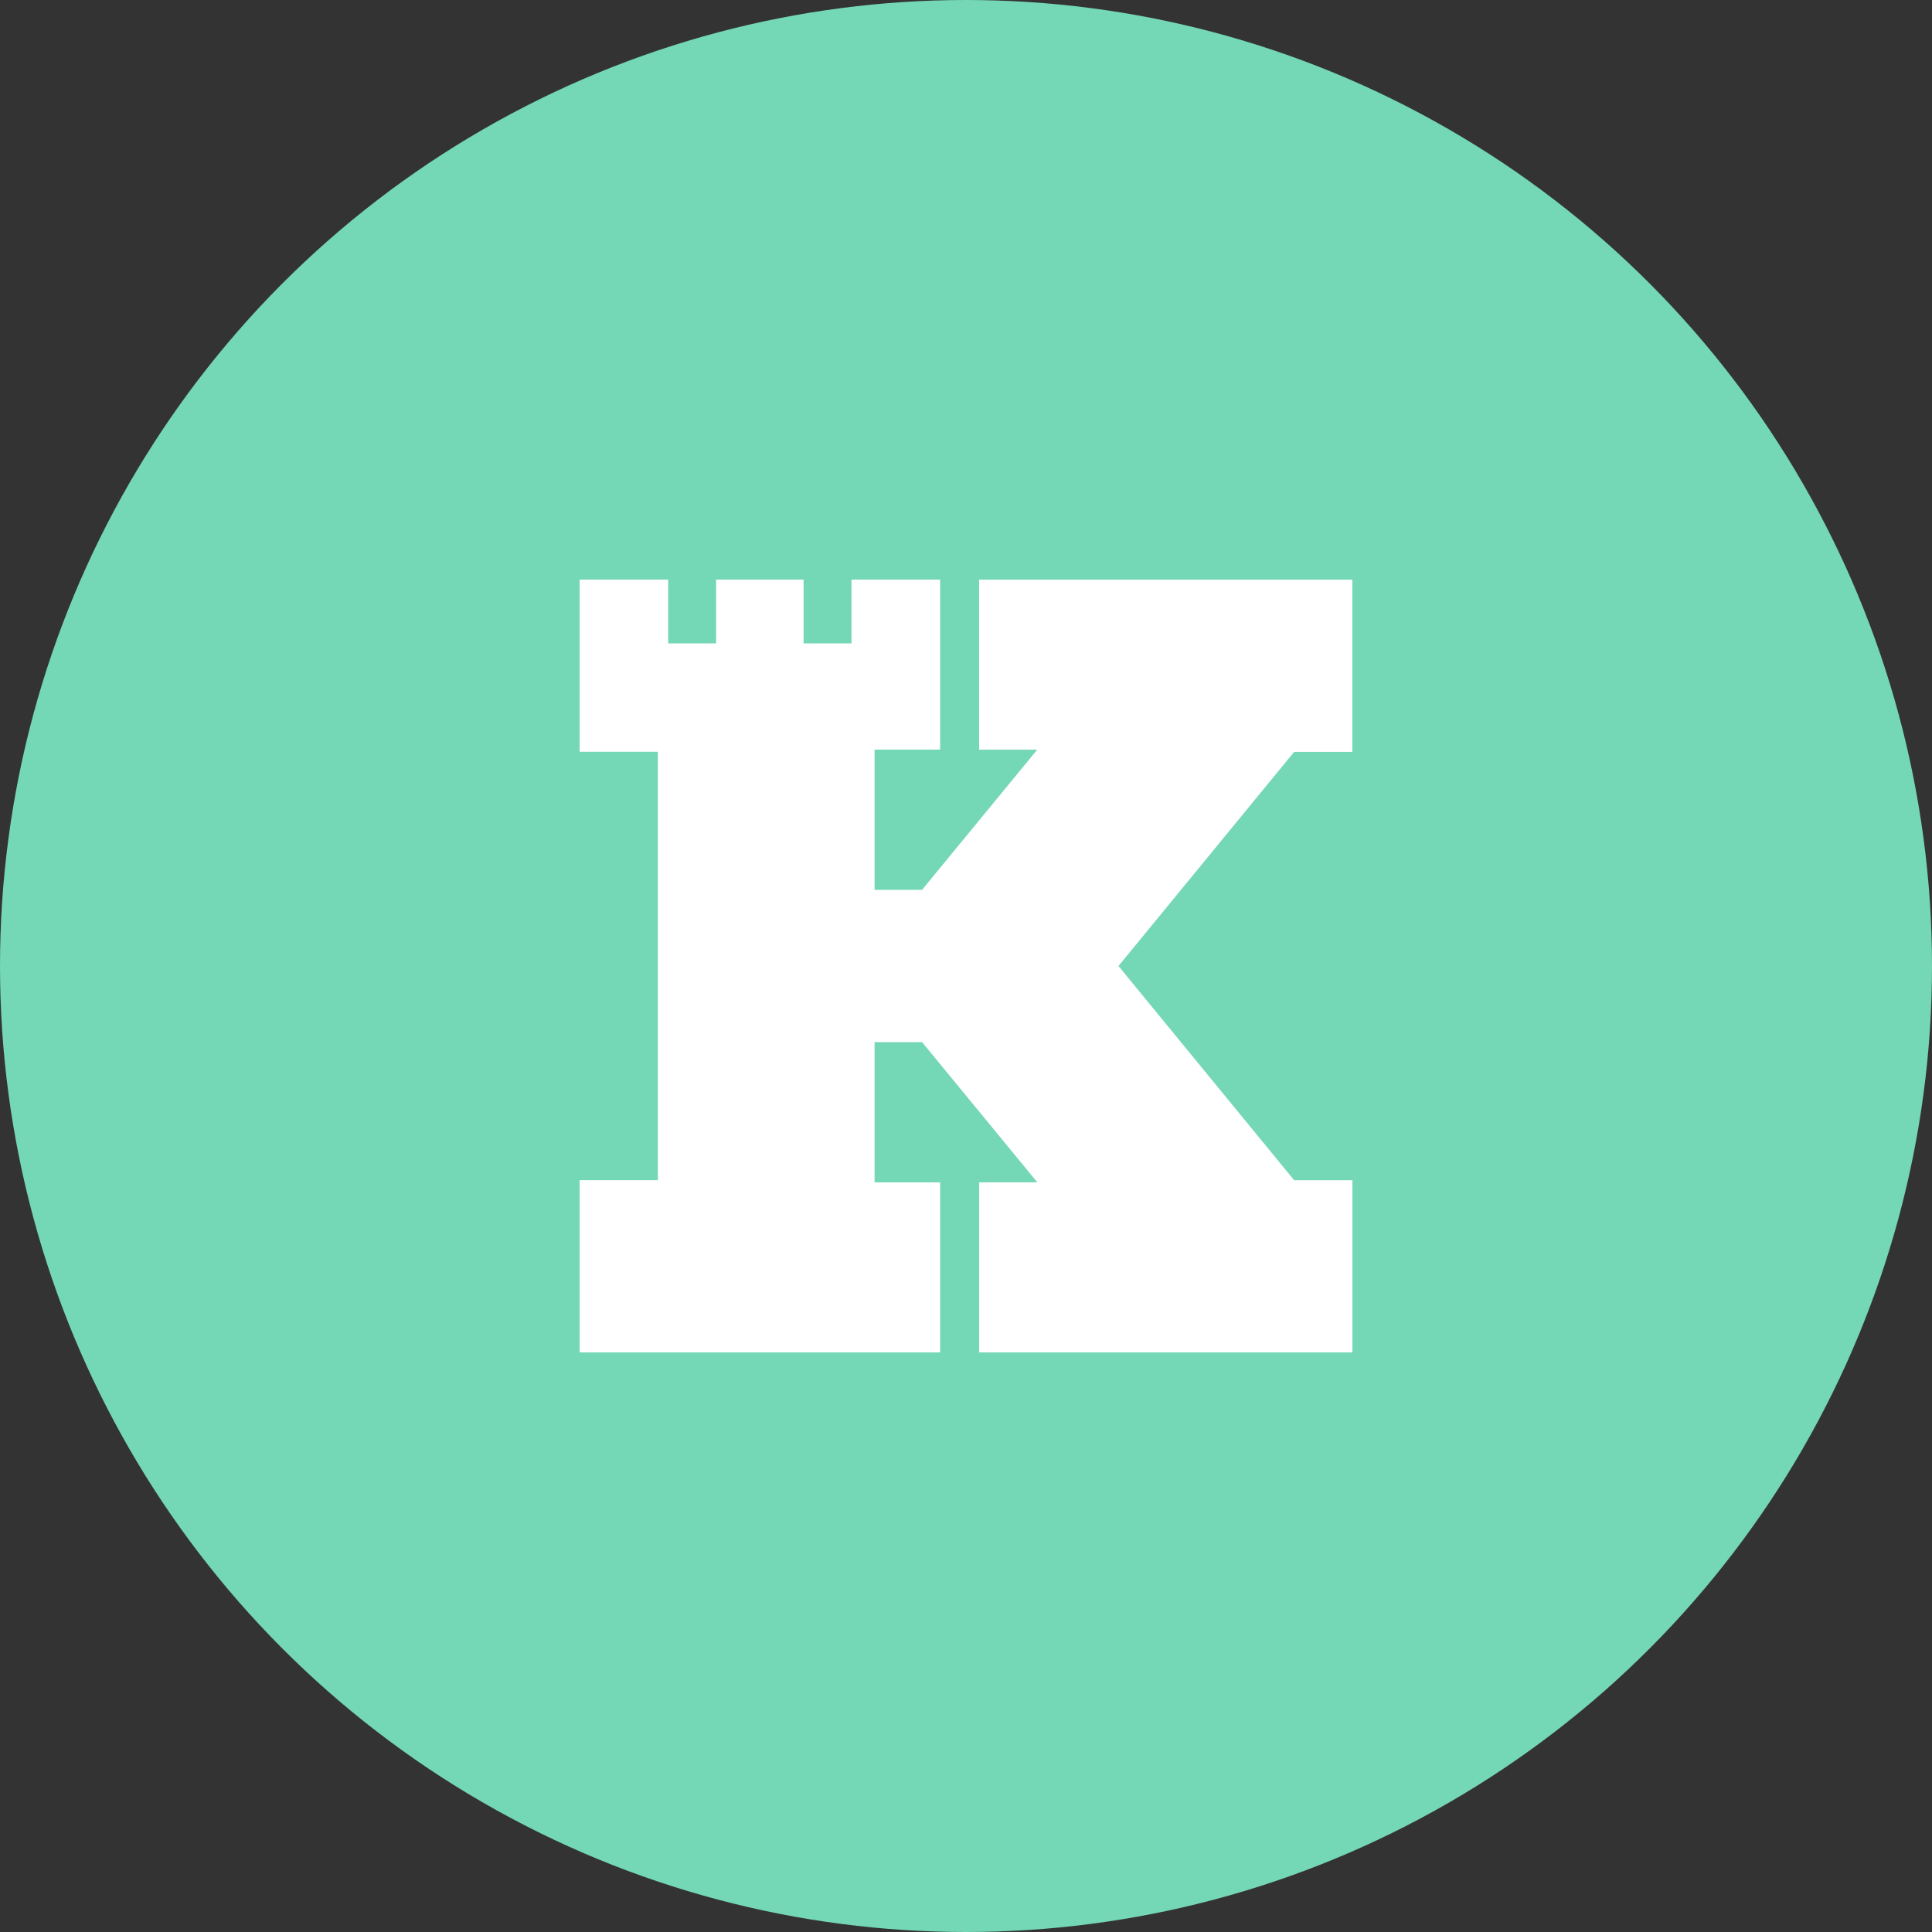 <svg width="40" height="40" viewBox="0 0 40 40" fill="none" xmlns="http://www.w3.org/2000/svg"><rect x="0" y="0" width="40" height="40" fill="#333333" stroke="none"/><circle fill="#74D7B6" cx="20" cy="20" r="20"/><g transform="translate(4 4)"><circle cx="16" cy="16" r="14" fill="#fff"/><svg width="32" height="32" viewBox="0 0 32 32" xmlns="http://www.w3.org/2000/svg"><path fill-rule="evenodd" clip-rule="evenodd" d="M0 16C0 7.163 7.163 0 16 0s16 7.163 16 16-7.163 16-16 16S0 24.837 0 16z" fill="#74D7B6"/><path d="M23.999 11.566V8.001h-7.727v3.52h1.203l-2.385 2.902h-.983V11.52h1.357V8h-1.835v1.32h-.992V8h-1.811v1.32h-.992V8H8v3.565h1.62v8.869H8V24h7.464v-3.52h-1.357v-2.903h.984l2.386 2.902h-1.204V24H24v-3.565h-1.206L19.157 16l3.637-4.433H24z" fill="#fff"/></svg></g></svg>